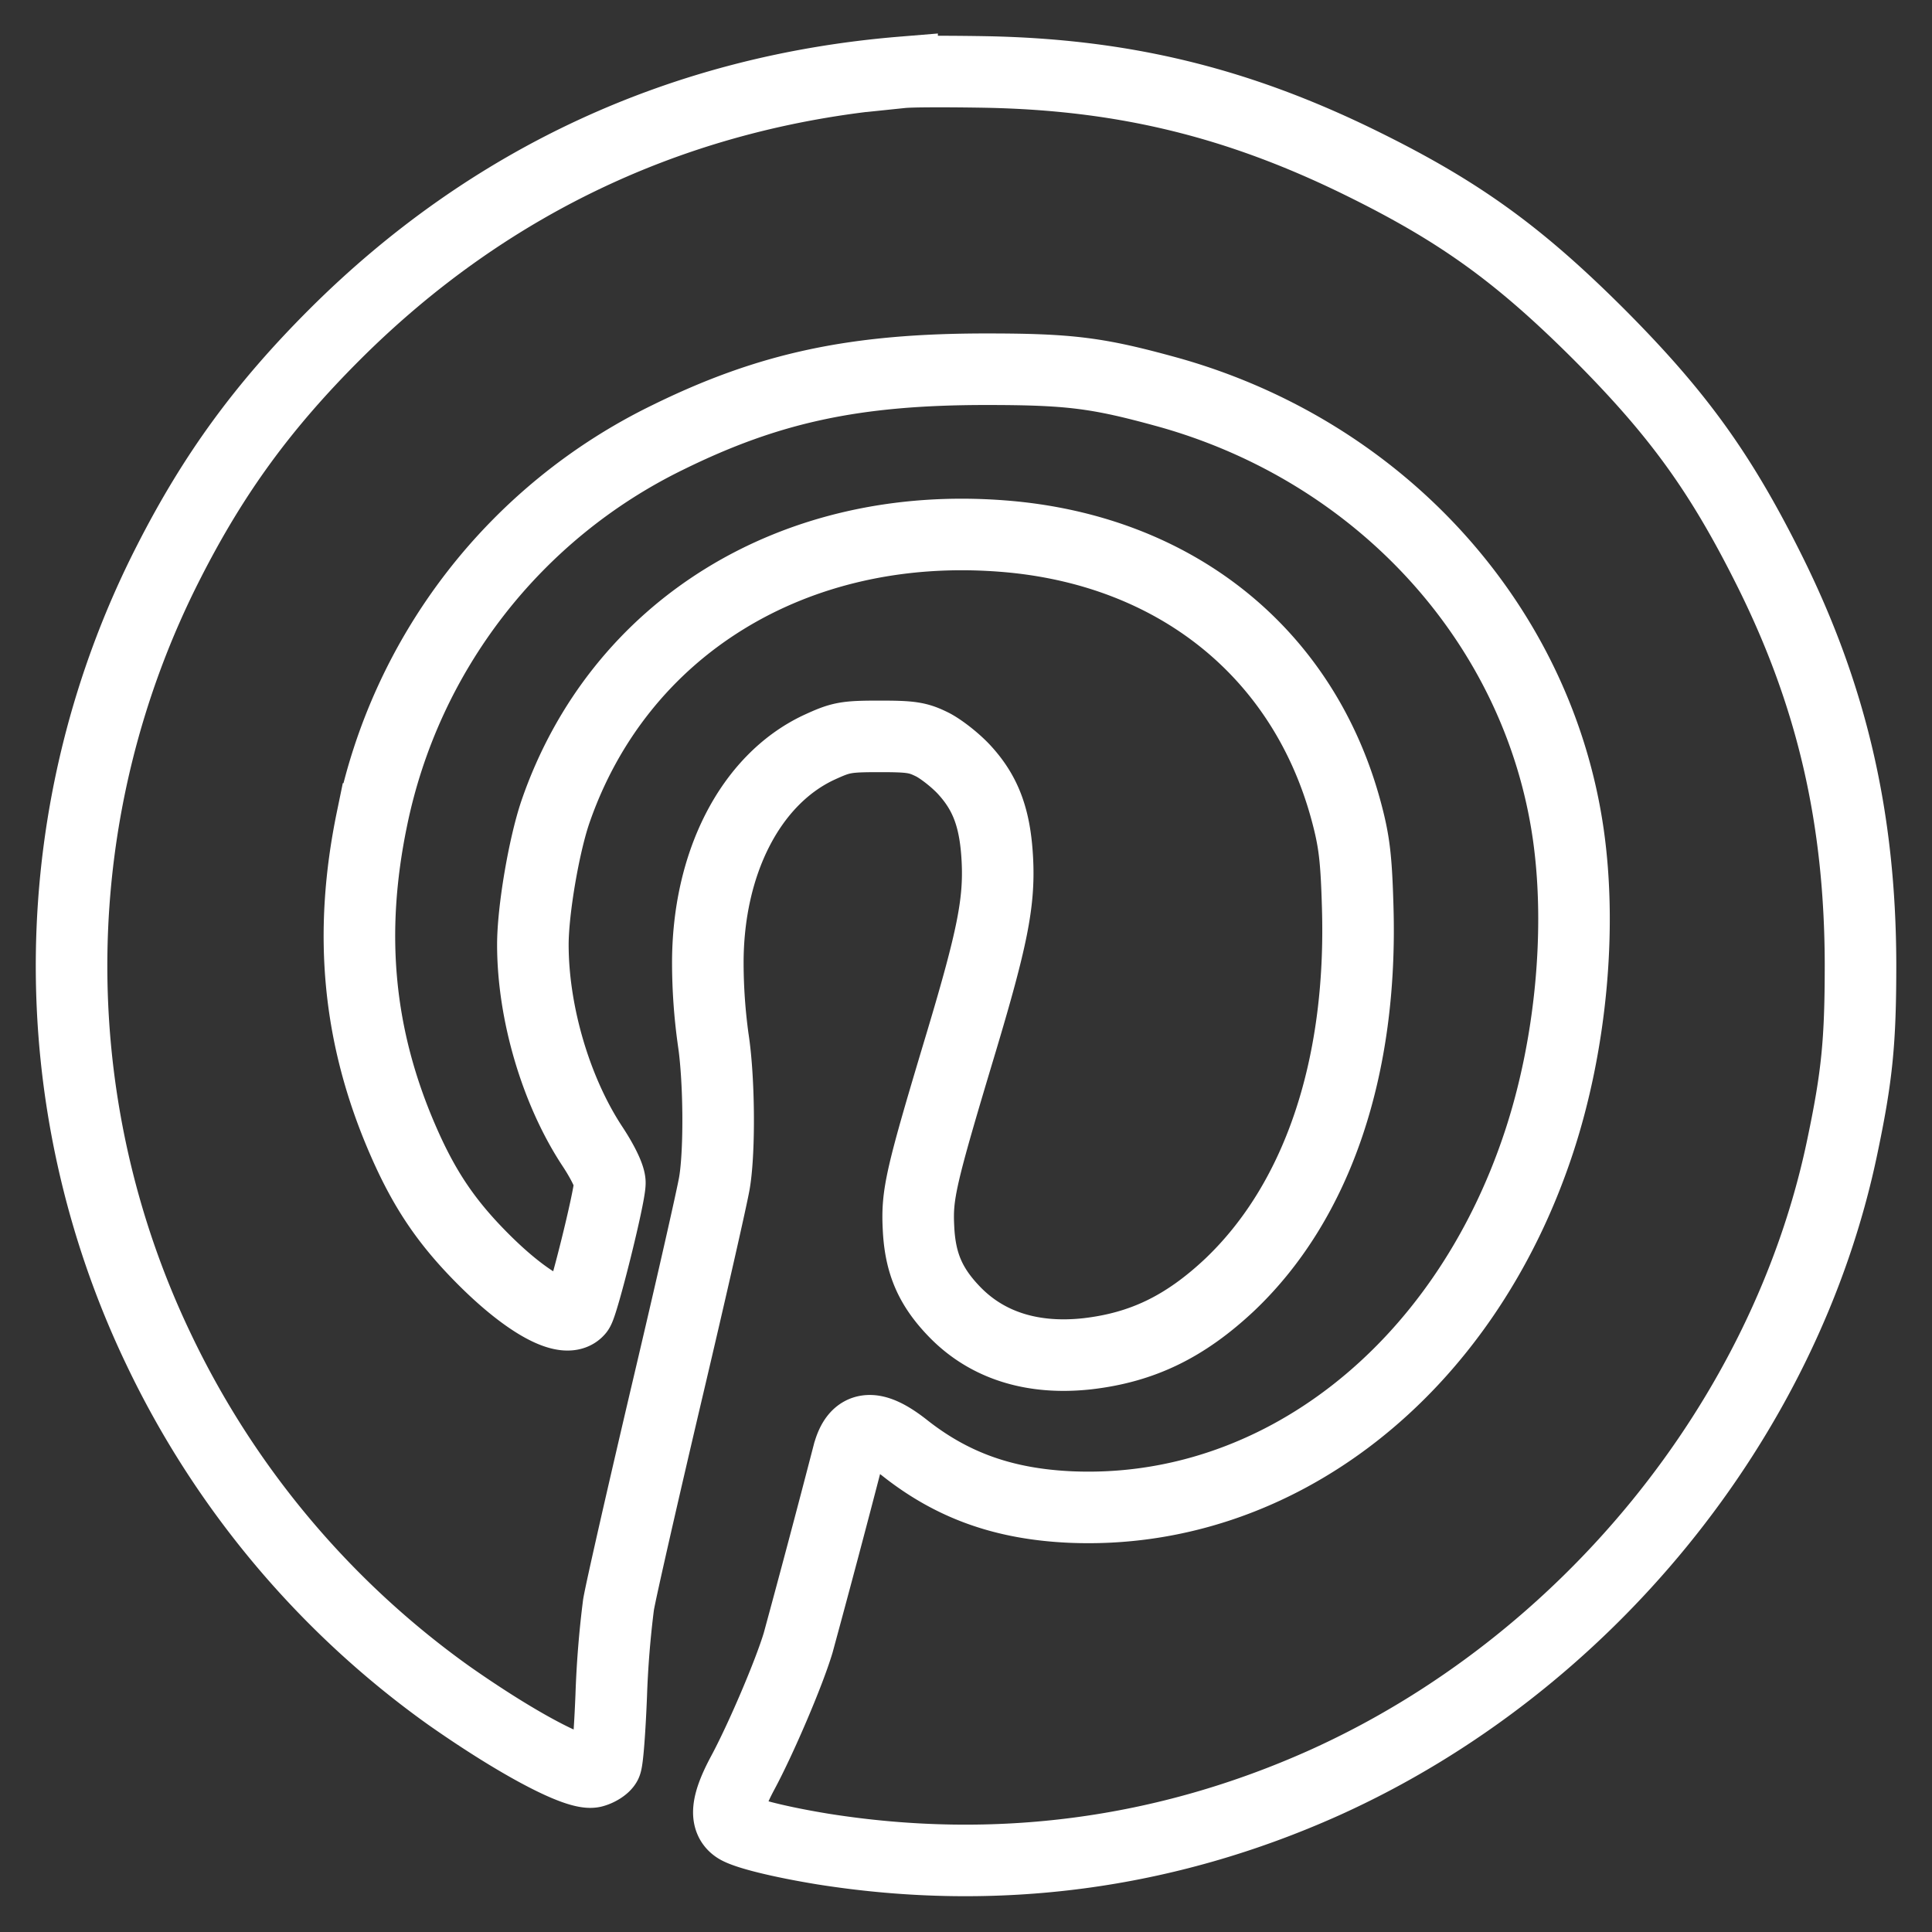 <?xml version="1.0" encoding="utf-8"?><svg width="27" height="27" fill="none" xmlns="http://www.w3.org/2000/svg" viewBox="0 0 27 27"><rect x="0" y="0" width="27" height="27" fill="#333333" stroke="none"/><path d="M12.607 1.011c-3.069.252-5.756 1.495-7.926 3.66-1.001 1-1.69 1.941-2.319 3.175a12.406 12.406 0 00-.144 11.012 12.6 12.6 0 004.056 4.838c.955.67 1.788 1.113 2.012 1.066.074-.018.158-.07.181-.112.024-.046.056-.475.075-.954a13.69 13.69 0 01.102-1.271c.038-.22.345-1.565.68-2.99.336-1.424.634-2.737.662-2.914.074-.452.065-1.453-.02-2.002a7.853 7.853 0 01-.074-1.048c-.004-1.402.592-2.57 1.546-3.022.313-.144.373-.158.853-.158.447 0 .54.014.75.12.13.07.33.229.447.36.298.33.423.684.451 1.257.028.59-.074 1.094-.503 2.528-.568 1.89-.624 2.132-.6 2.603.023.498.167.828.512 1.182.456.466 1.09.662 1.849.578.768-.089 1.364-.378 1.988-.964 1.225-1.164 1.858-3.031 1.789-5.285-.019-.661-.047-.903-.15-1.294-.586-2.24-2.393-3.697-4.81-3.884-2.92-.228-5.37 1.286-6.254 3.86-.159.47-.313 1.37-.313 1.849 0 .96.326 2.058.839 2.83.144.22.237.415.237.499 0 .196-.377 1.7-.442 1.783-.163.196-.699-.088-1.323-.712-.517-.517-.829-.978-1.131-1.676-.624-1.439-.76-2.878-.429-4.48a7.63 7.63 0 014.13-5.33c1.421-.7 2.623-.955 4.453-.955 1.178 0 1.565.051 2.543.321 2.98.833 5.174 3.255 5.593 6.179.19 1.331.037 2.947-.41 4.302-1.053 3.194-3.66 5.224-6.548 5.099-.926-.042-1.648-.299-2.314-.825-.443-.349-.685-.32-.792.093a219.82 219.82 0 01-.698 2.627c-.126.423-.522 1.35-.778 1.825-.224.419-.252.652-.08.763.126.08.61.2 1.211.298 2.417.382 4.779.07 7.005-.93 3.646-1.645 6.445-5.08 7.236-8.899.205-.978.252-1.457.252-2.542-.005-2.035-.4-3.744-1.271-5.494-.685-1.374-1.281-2.198-2.39-3.31-1.126-1.123-1.955-1.719-3.33-2.394-1.718-.843-3.31-1.23-5.229-1.267-.512-.009-1.039-.009-1.174.005z" stroke="#fff"/></svg>